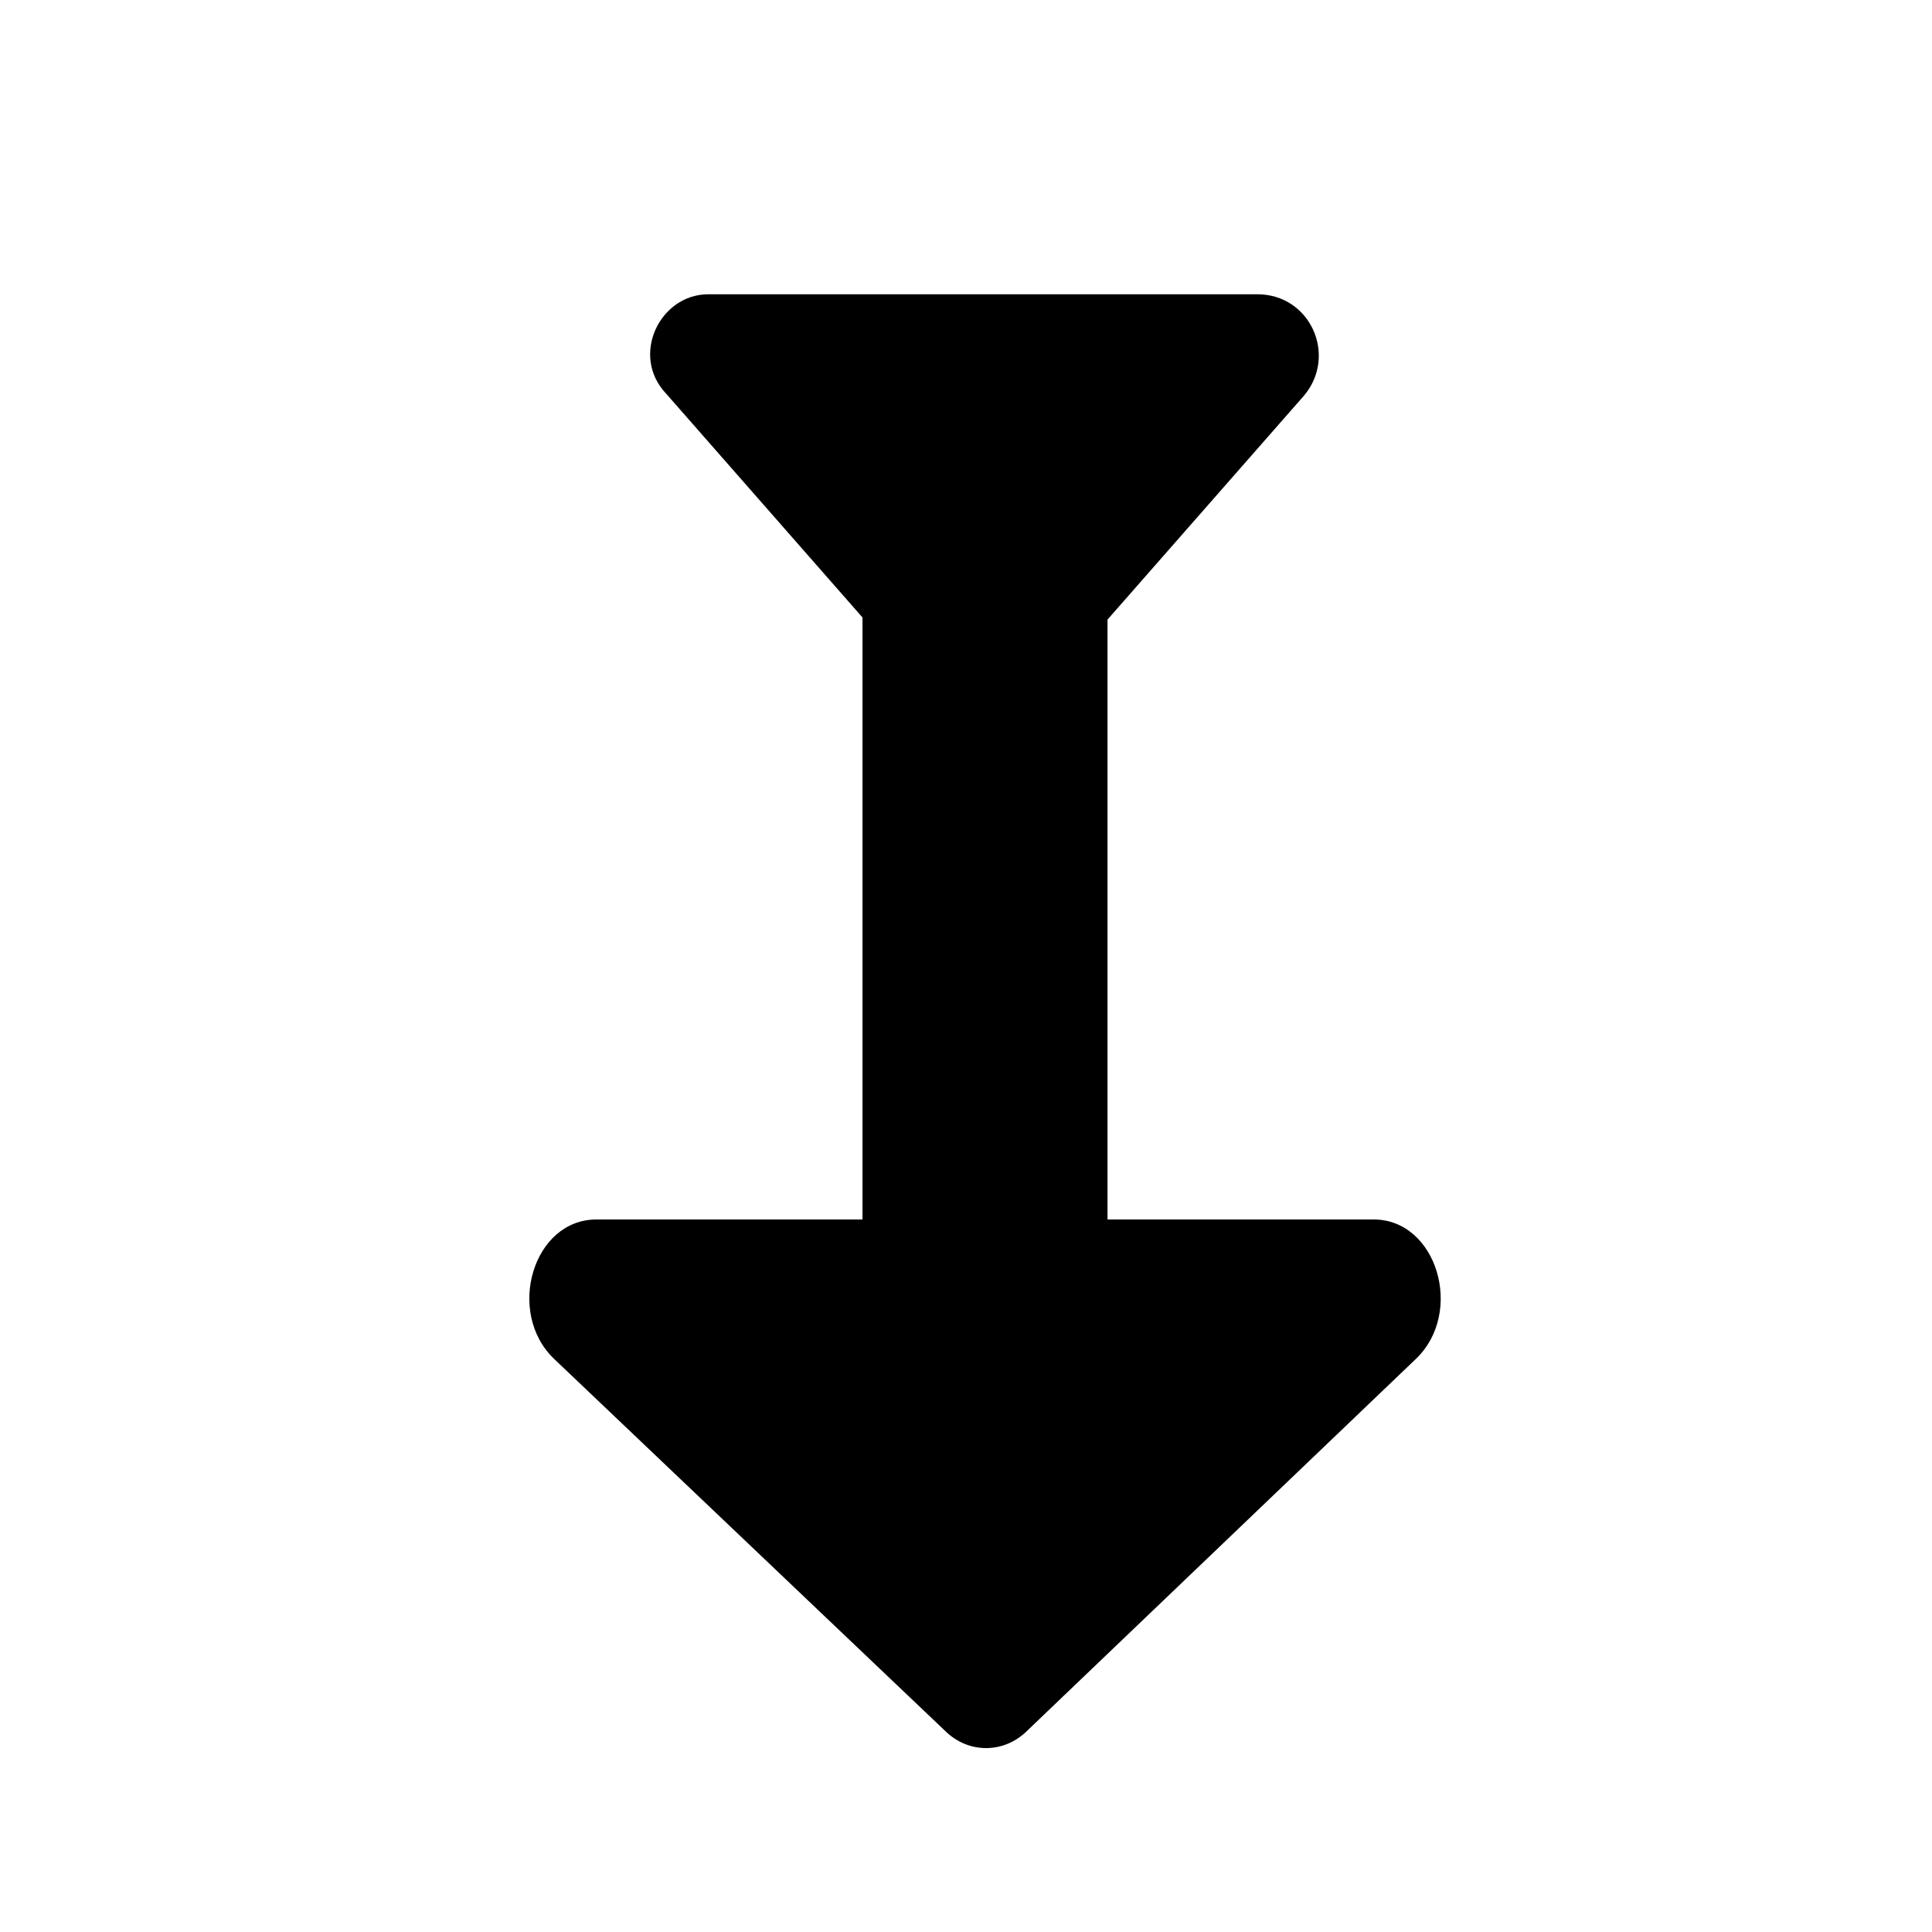 <?xml version="1.0" encoding="UTF-8"?>
<!-- The Best Svg Icon site in the world: iconSvg.co, Visit us! https://iconsvg.co -->
<svg fill="#000000" width="800px" height="800px" version="1.1" viewBox="144 144 512 512" xmlns="http://www.w3.org/2000/svg">
 <path d="m320.51 248.3 52.059 59.336 0.004 159.54h-70.535c-16.793 0-24.07 24.629-11.195 36.945l103.56 98.523c6.156 6.156 15.676 6.156 21.832 0l103-98.523c12.875-12.316 5.598-36.945-11.195-36.945h-70.535v-158.98l52.059-59.336c8.957-10.637 1.68-26.871-12.316-26.871h-145.55c-12.871 0-20.707 16.234-11.191 26.312z"/>
</svg>
